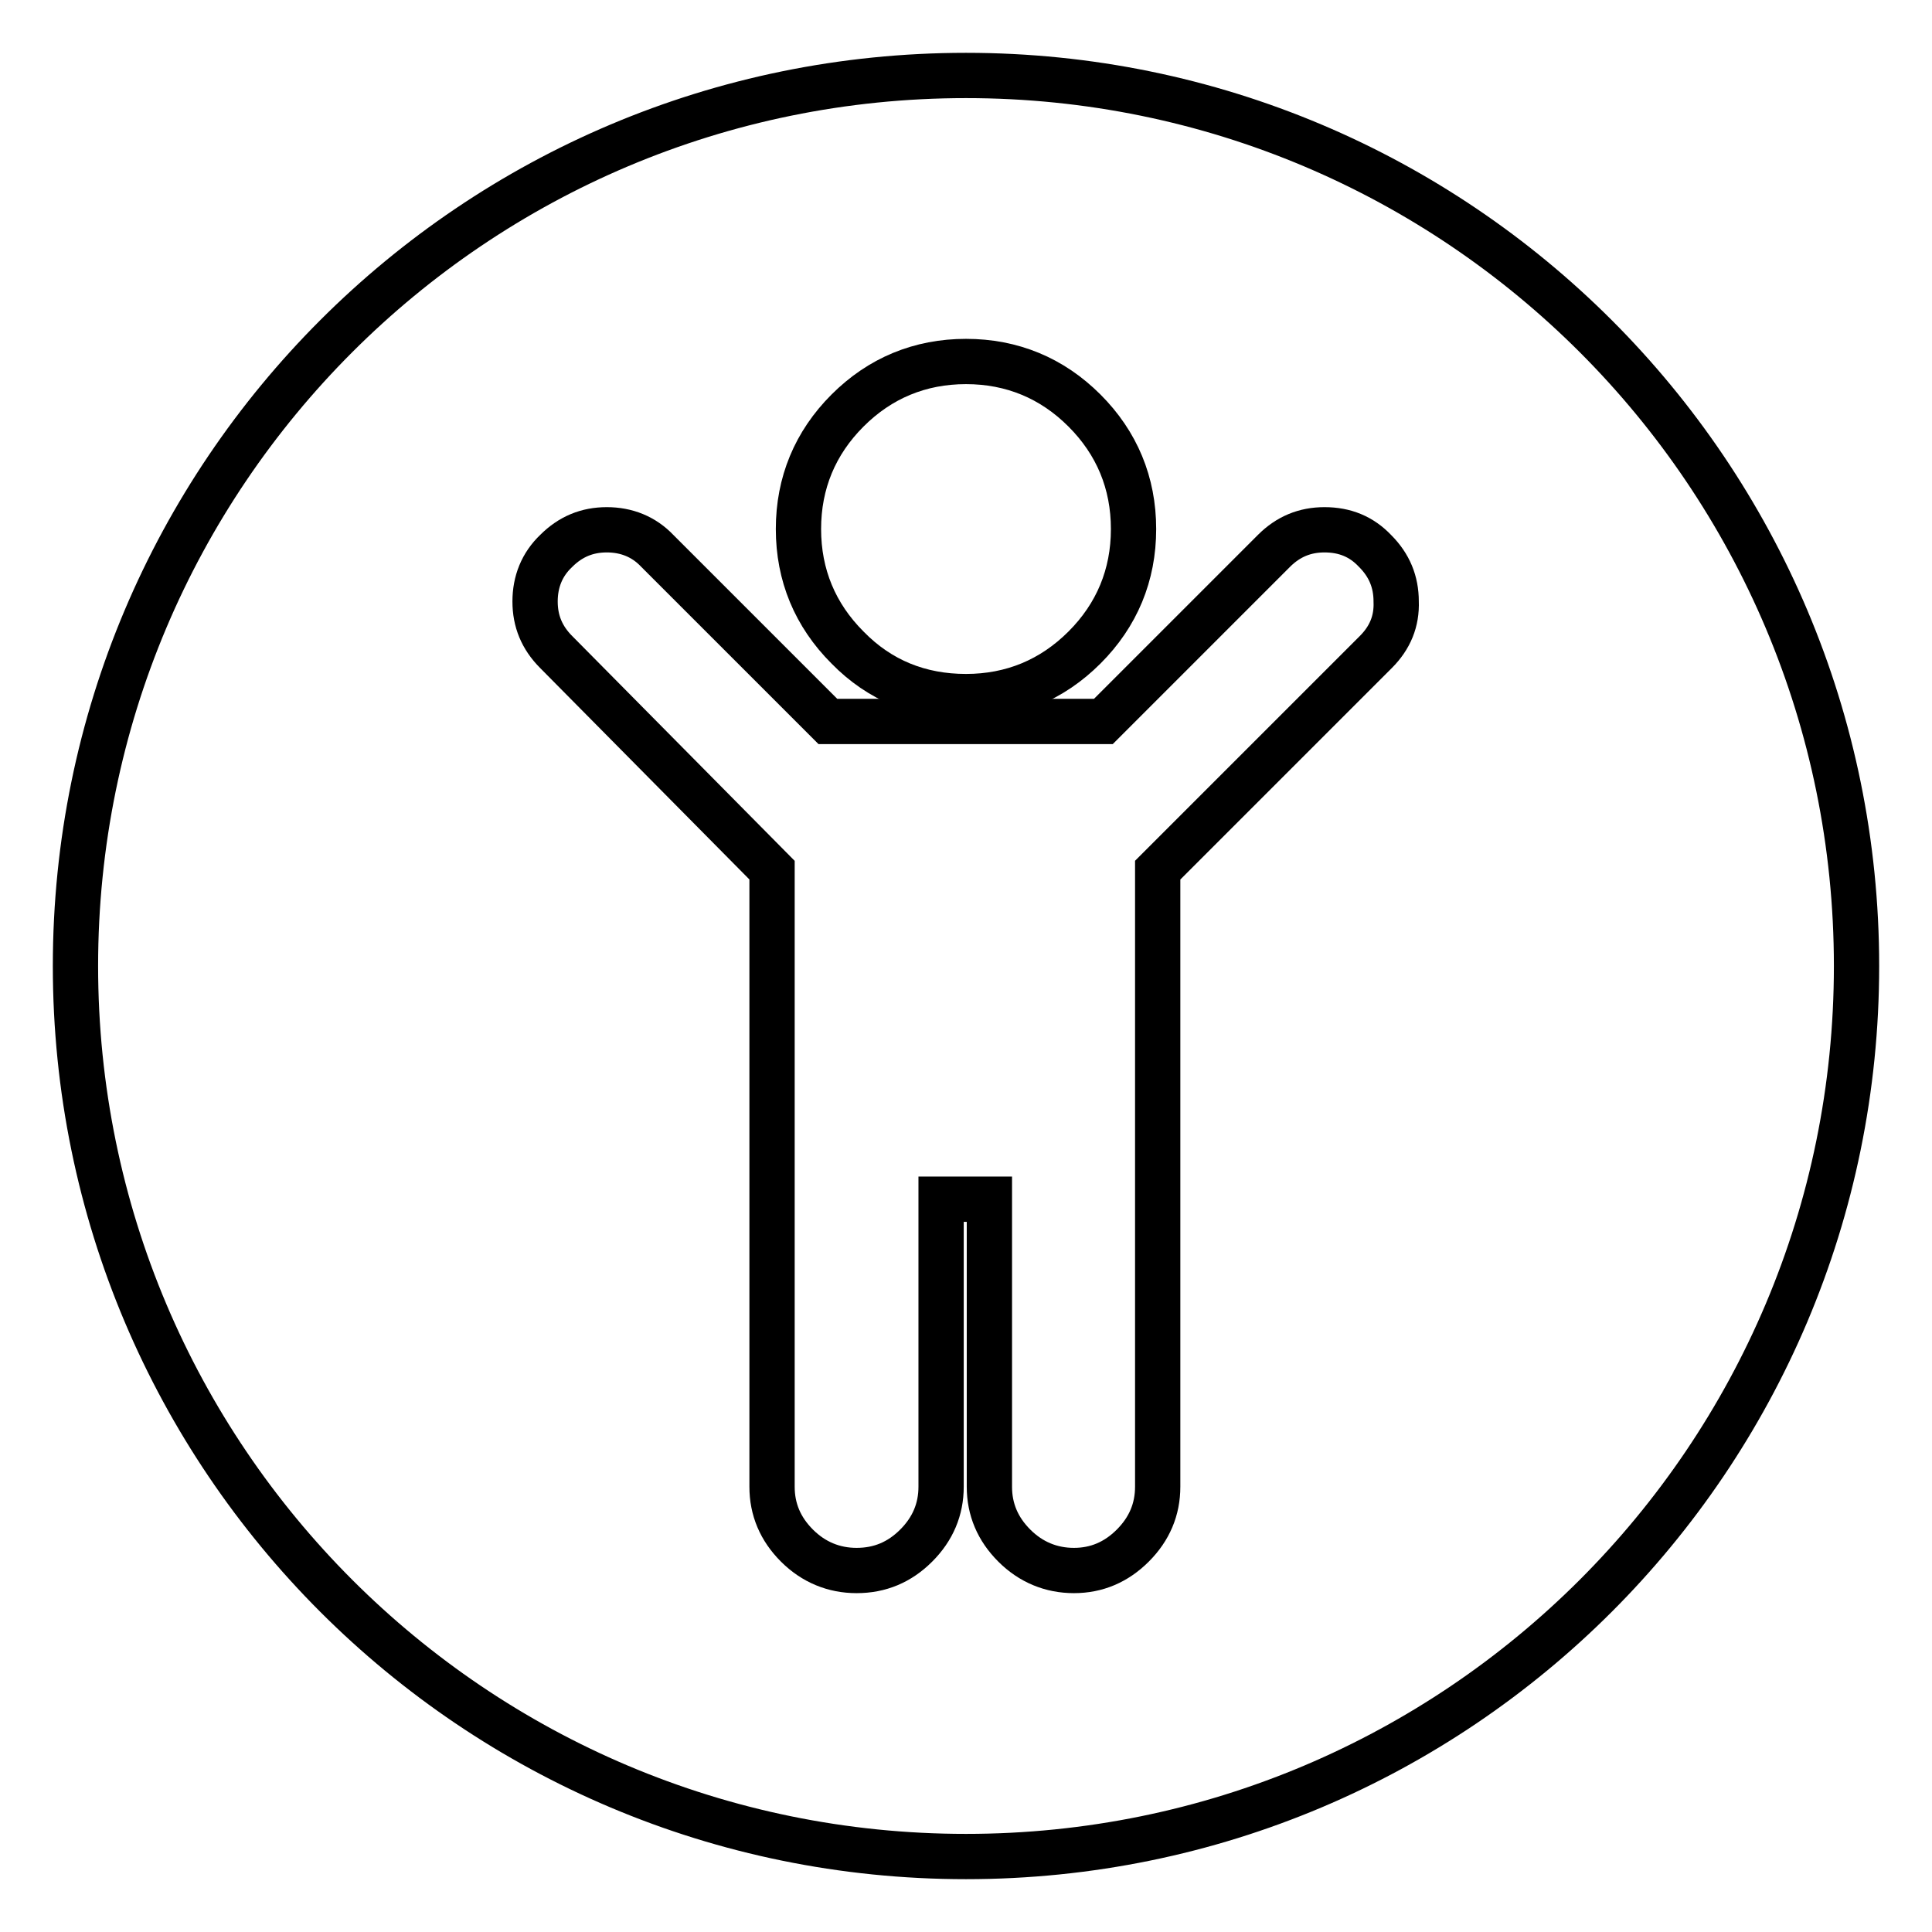 <?xml version="1.0" encoding="utf-8"?>
<!-- Svg Vector Icons : http://www.onlinewebfonts.com/icon -->
<!DOCTYPE svg PUBLIC "-//W3C//DTD SVG 1.1//EN" "http://www.w3.org/Graphics/SVG/1.1/DTD/svg11.dtd">
<svg version="1.1" xmlns="http://www.w3.org/2000/svg" xmlns:xlink="http://www.w3.org/1999/xlink" x="0px" y="0px" viewBox="0 0 256 256" enable-background="new 0 0 256 256" xml:space="preserve">
<g><g><path stroke-width="6" fill-opacity="0" stroke="#000000"  d="M10,128c0,65.2,52.8,118,118,118c65.2,0,118-52.8,118-118c0-65.2-52.8-118-118-118C62.8,10,10,62.8,10,128z"/><path stroke-width="6" fill-opacity="0" stroke="#000000"  d="M112.3,54.4c4.3-4.3,9.6-6.5,15.7-6.5s11.4,2.2,15.7,6.5s6.5,9.6,6.5,15.7c0,6.1-2.2,11.4-6.5,15.7c-4.3,4.3-9.6,6.5-15.7,6.5s-11.4-2.1-15.7-6.5c-4.3-4.3-6.5-9.6-6.5-15.7C105.8,64,108,58.7,112.3,54.4z"/><path stroke-width="6" fill-opacity="0" stroke="#000000"  d="M182.3,86.4l-28.9,28.9V197c0,3-1.1,5.6-3.3,7.8c-2.2,2.2-4.8,3.3-7.8,3.3c-3,0-5.7-1.1-7.9-3.3c-2.2-2.2-3.3-4.8-3.3-7.8v-38.1h-6.4V197c0,3-1.1,5.6-3.3,7.8c-2.2,2.2-4.8,3.3-7.9,3.3c-3,0-5.7-1.1-7.9-3.3c-2.2-2.2-3.3-4.8-3.3-7.8v-81.7L73.7,86.4c-1.9-1.9-2.8-4.1-2.8-6.7c0-2.6,0.9-4.9,2.8-6.7c1.9-1.9,4.1-2.8,6.7-2.8s4.9,0.9,6.7,2.8l22.6,22.6h36.5l22.6-22.6c1.9-1.9,4.1-2.8,6.7-2.8c2.7,0,4.9,0.9,6.7,2.8c1.9,1.9,2.8,4.1,2.8,6.7C185.1,82.3,184.2,84.5,182.3,86.4L182.3,86.4z"/></g></g>
</svg>